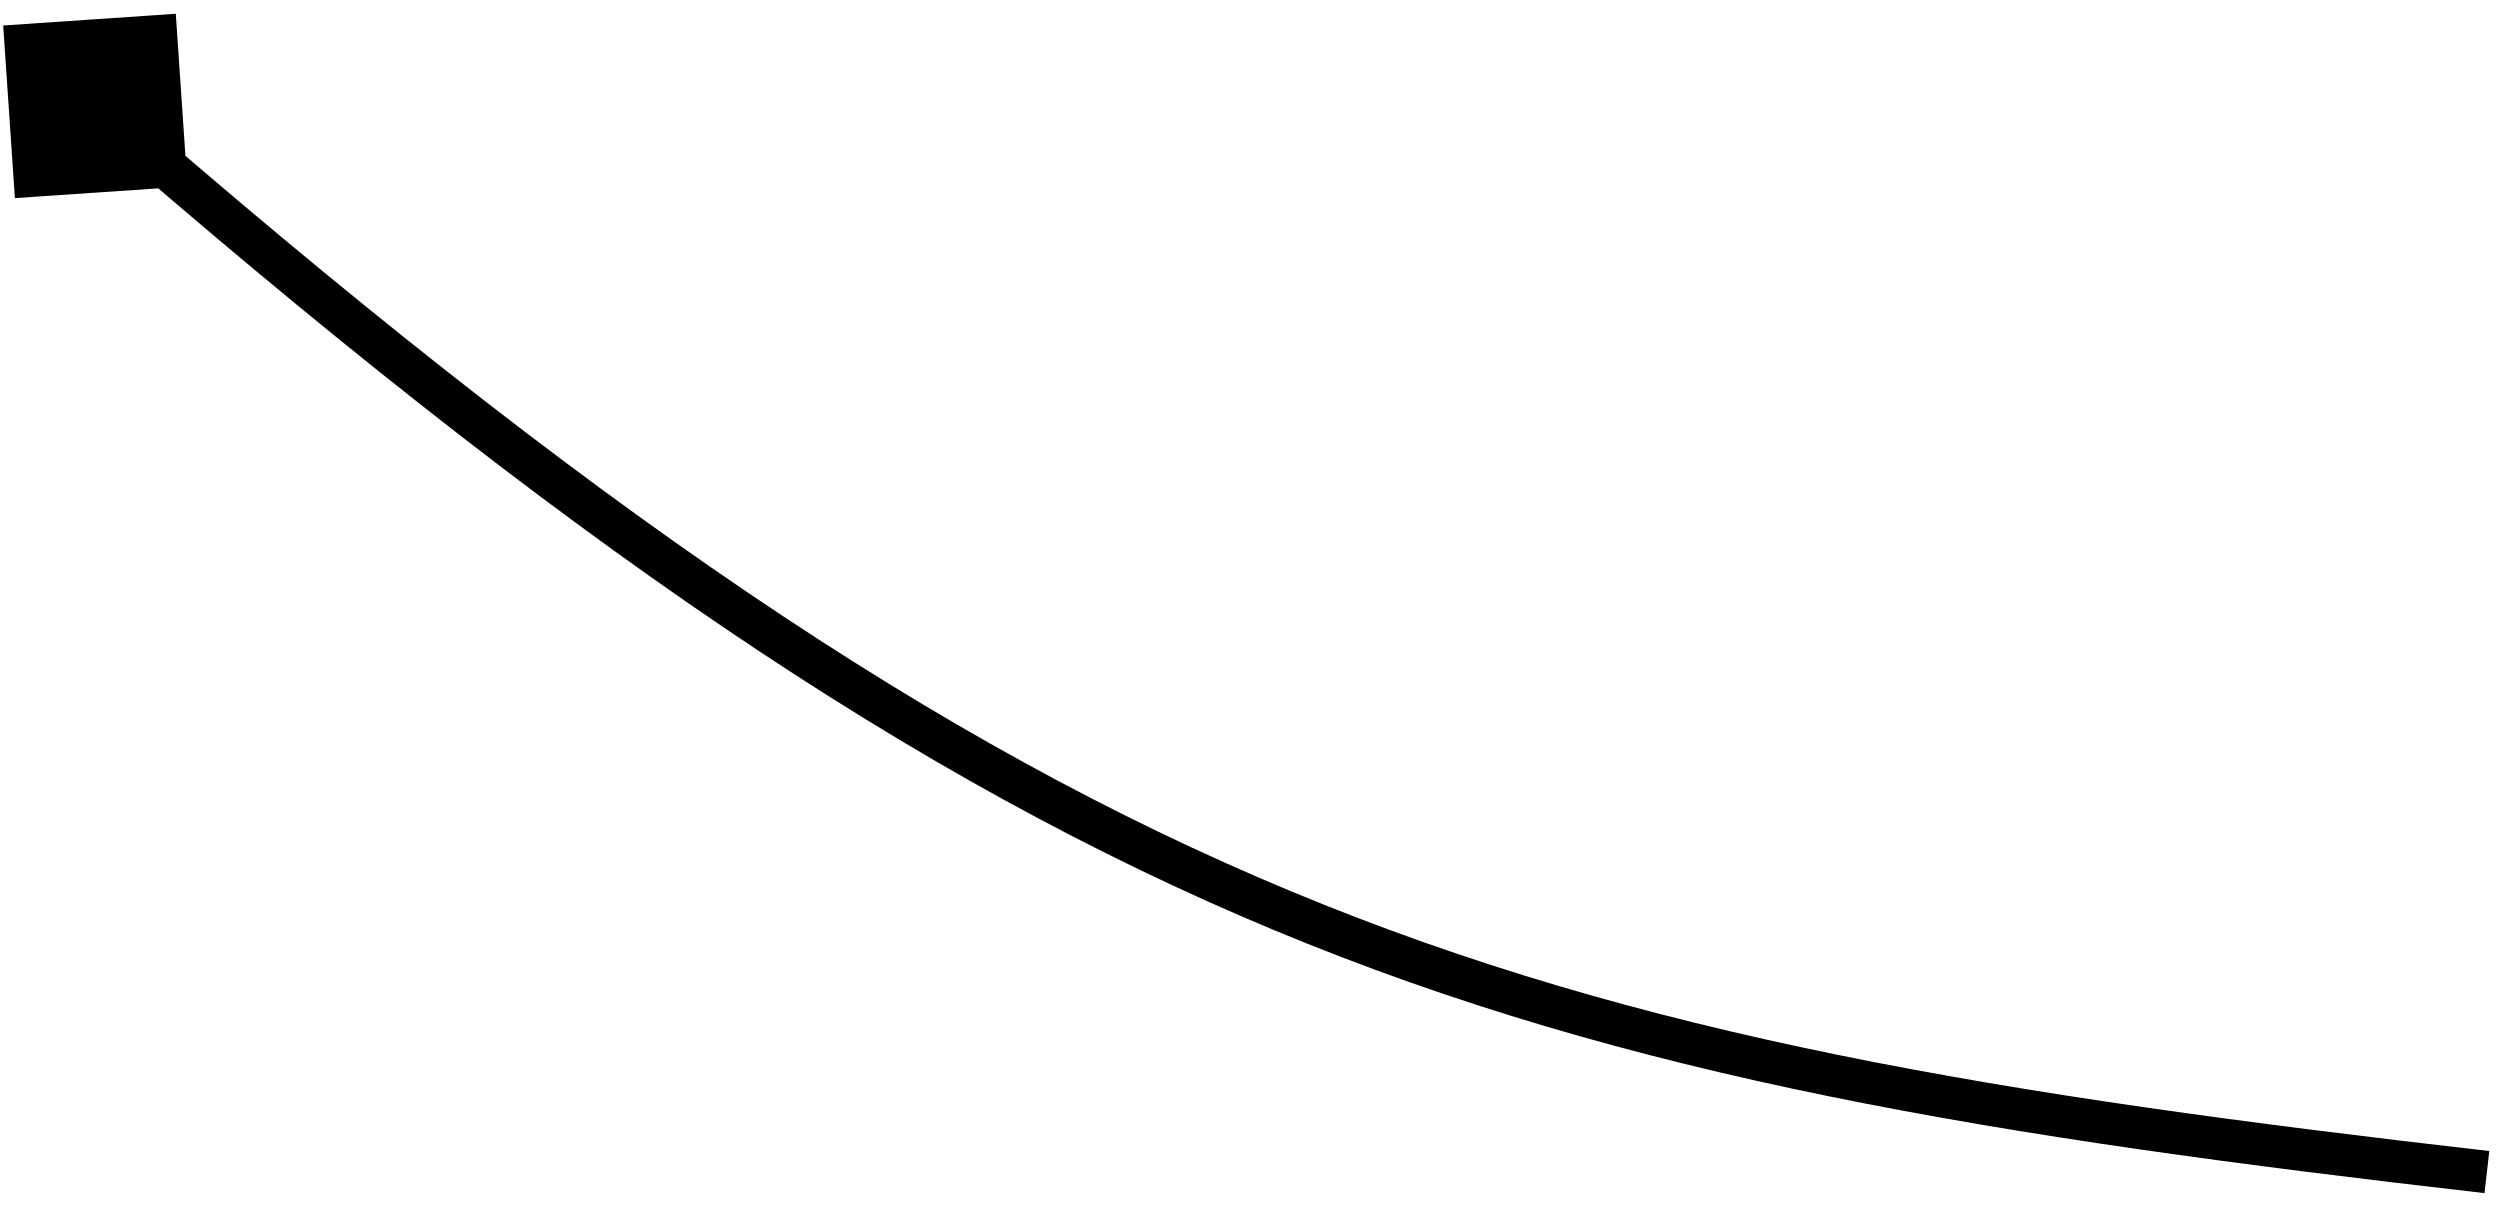 <?xml version="1.0" encoding="UTF-8"?> <svg xmlns="http://www.w3.org/2000/svg" width="118" height="57" viewBox="0 0 118 57" fill="none"><path d="M0.15 1.203L0.703 9.35L8.85 8.797L8.297 0.65L0.15 1.203ZM3.842 5.753C26.505 25.535 43.224 36.864 60.133 43.901C77.039 50.937 94.068 53.654 117.268 56.316L117.496 54.329C94.313 51.669 77.528 48.974 60.902 42.054C44.279 35.136 27.748 23.965 5.158 4.247L3.842 5.753Z" fill="black"></path></svg> 